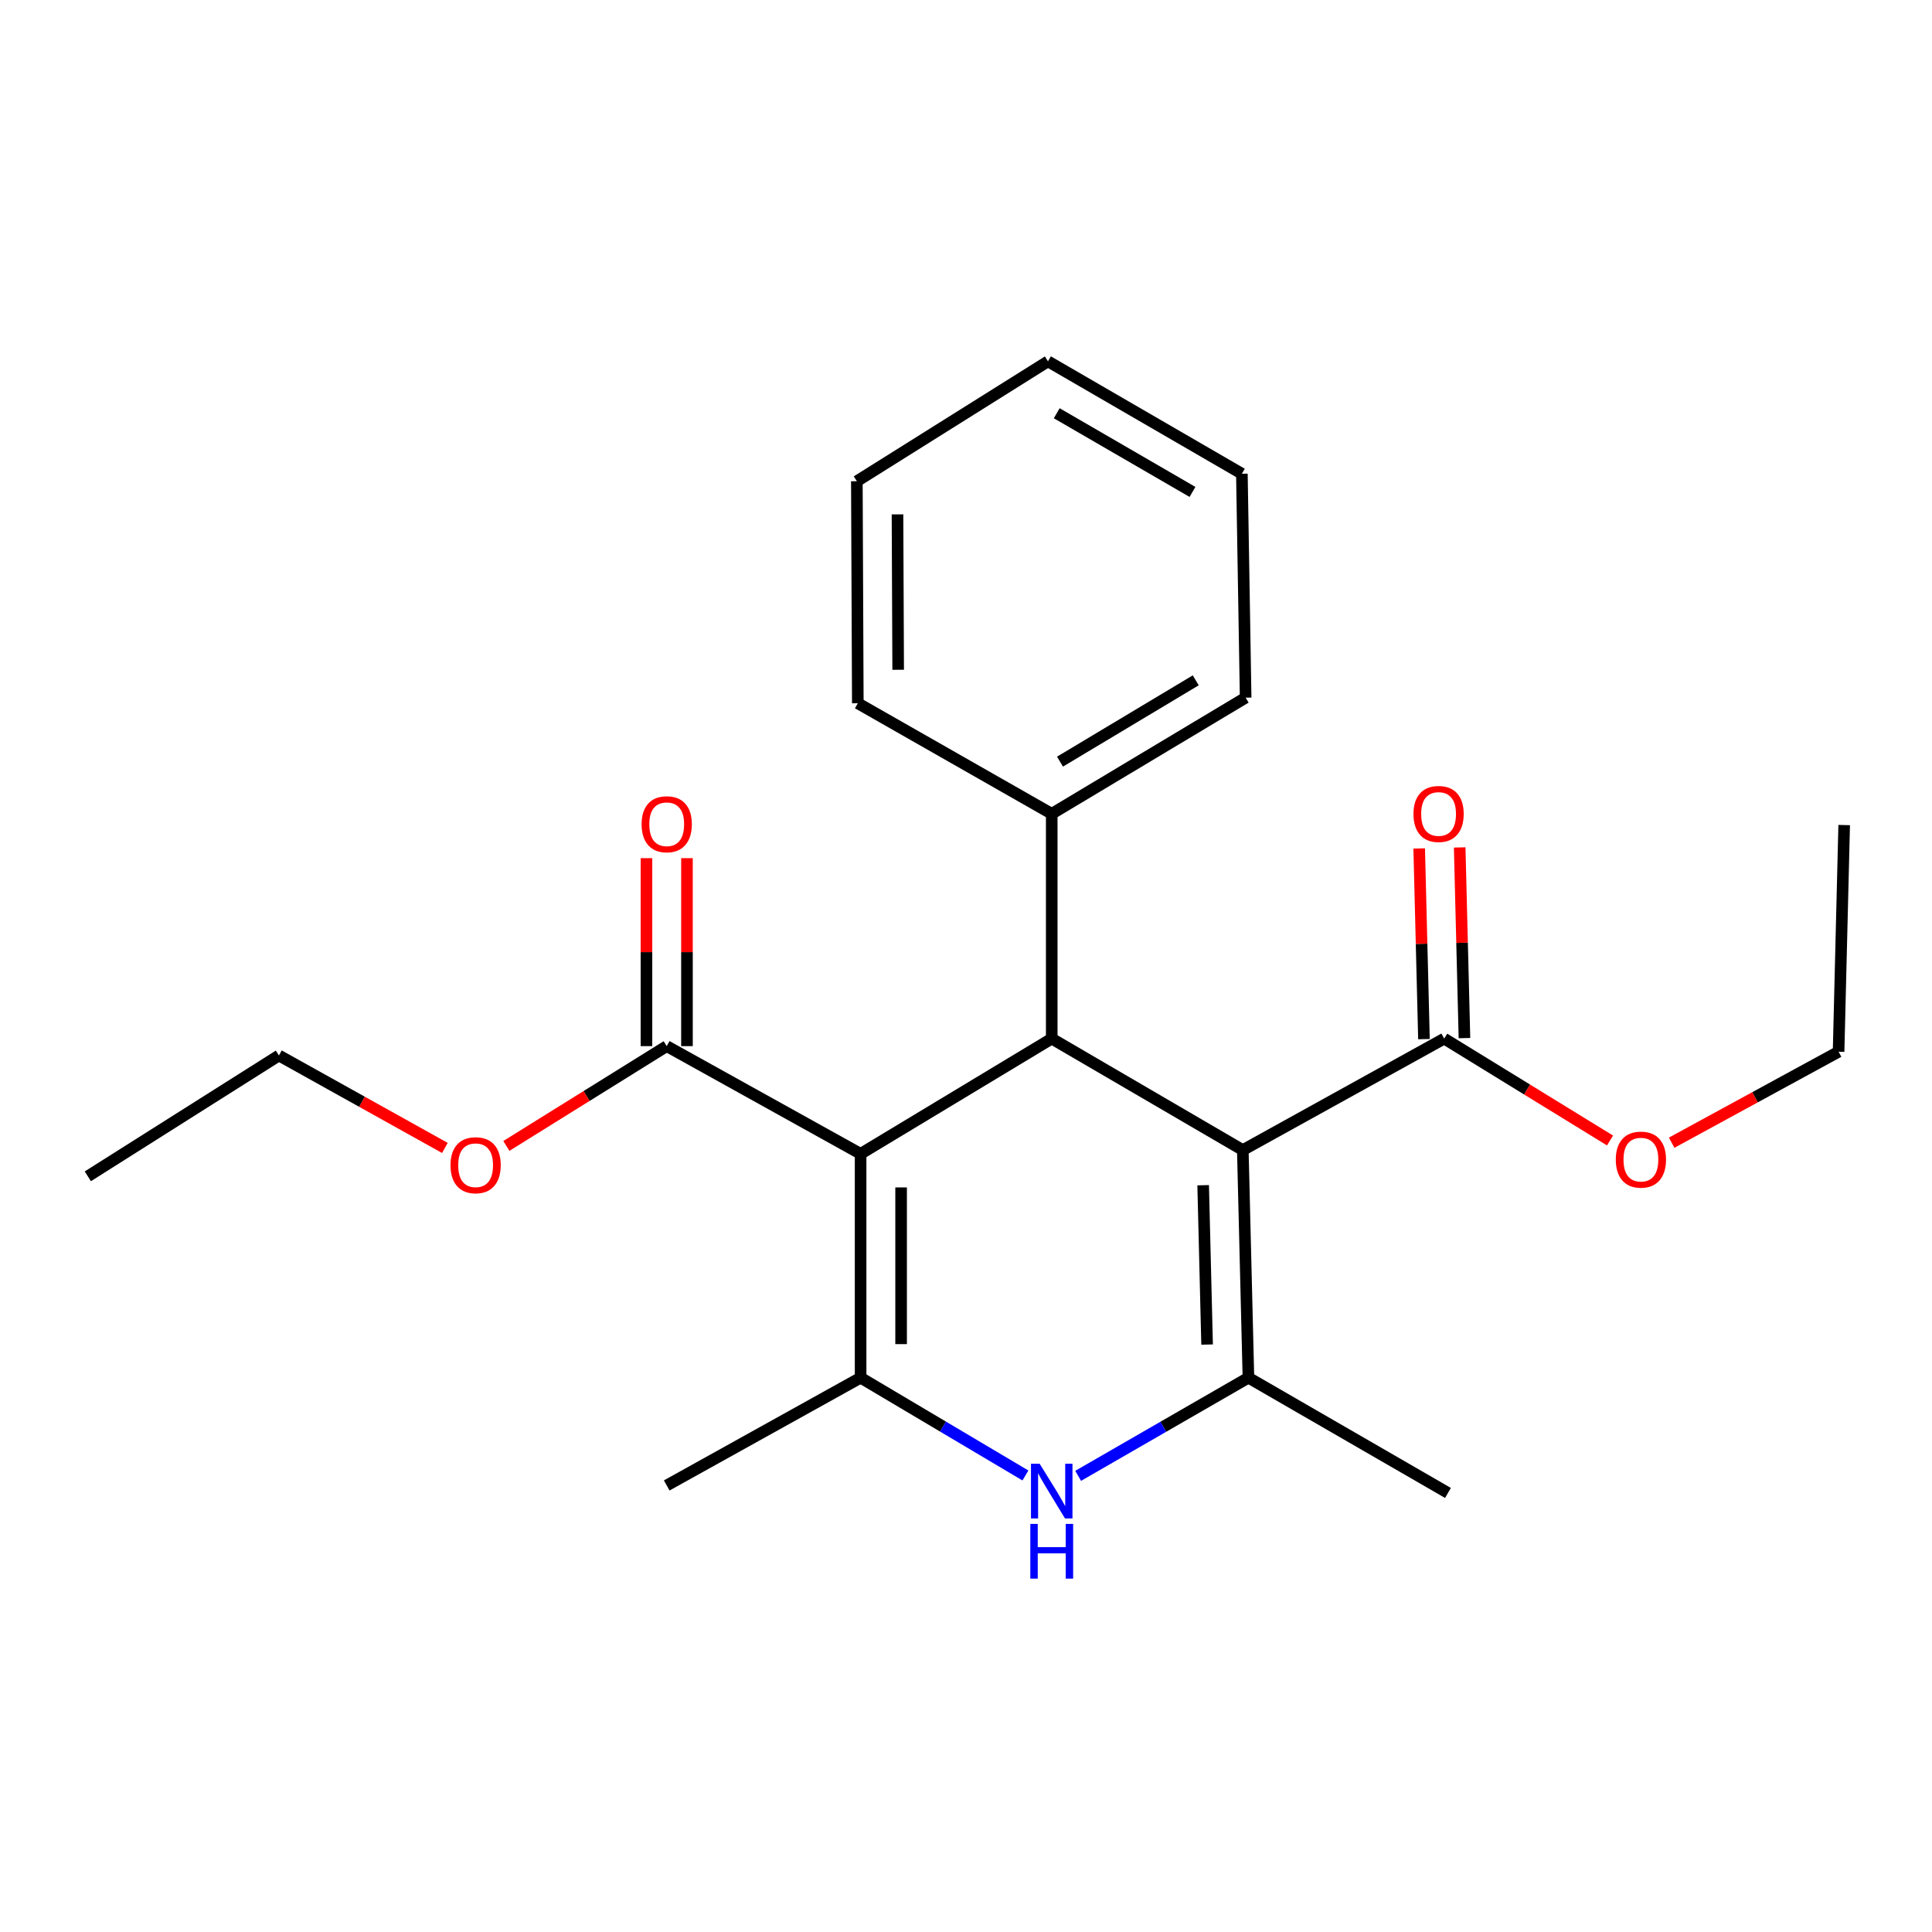 <?xml version='1.0' encoding='iso-8859-1'?>
<svg version='1.1' baseProfile='full'
              xmlns='http://www.w3.org/2000/svg'
                      xmlns:rdkit='http://www.rdkit.org/xml'
                      xmlns:xlink='http://www.w3.org/1999/xlink'
                  xml:space='preserve'
width='1000px' height='1000px' viewBox='0 0 1000 1000'>
<!-- END OF HEADER -->
<rect style='opacity:1.0;fill:#FFFFFF;stroke:none' width='1000' height='1000' x='0' y='0'> </rect>
<path class='bond-1' d='M 643.273,595.279 L 544.373,537.583' style='fill:none;fill-rule:evenodd;stroke:#000000;stroke-width:6px;stroke-linecap:butt;stroke-linejoin:miter;stroke-opacity:1' />
<path class='bond-3' d='M 643.273,595.279 L 646.185,713.094' style='fill:none;fill-rule:evenodd;stroke:#000000;stroke-width:6px;stroke-linecap:butt;stroke-linejoin:miter;stroke-opacity:1' />
<path class='bond-3' d='M 622.753,613.469 L 624.791,695.939' style='fill:none;fill-rule:evenodd;stroke:#000000;stroke-width:6px;stroke-linecap:butt;stroke-linejoin:miter;stroke-opacity:1' />
<path class='bond-5' d='M 643.273,595.279 L 747.52,537.583' style='fill:none;fill-rule:evenodd;stroke:#000000;stroke-width:6px;stroke-linecap:butt;stroke-linejoin:miter;stroke-opacity:1' />
<path class='bond-0' d='M 445.448,597.224 L 544.373,537.583' style='fill:none;fill-rule:evenodd;stroke:#000000;stroke-width:6px;stroke-linecap:butt;stroke-linejoin:miter;stroke-opacity:1' />
<path class='bond-6' d='M 445.448,597.224 L 345.092,541.473' style='fill:none;fill-rule:evenodd;stroke:#000000;stroke-width:6px;stroke-linecap:butt;stroke-linejoin:miter;stroke-opacity:1' />
<path class='bond-23' d='M 445.448,597.224 L 445.448,713.094' style='fill:none;fill-rule:evenodd;stroke:#000000;stroke-width:6px;stroke-linecap:butt;stroke-linejoin:miter;stroke-opacity:1' />
<path class='bond-23' d='M 466.412,614.604 L 466.412,695.713' style='fill:none;fill-rule:evenodd;stroke:#000000;stroke-width:6px;stroke-linecap:butt;stroke-linejoin:miter;stroke-opacity:1' />
<path class='bond-7' d='M 544.373,537.583 L 544.373,421.224' style='fill:none;fill-rule:evenodd;stroke:#000000;stroke-width:6px;stroke-linecap:butt;stroke-linejoin:miter;stroke-opacity:1' />
<path class='bond-2' d='M 445.448,713.094 L 488.103,738.398' style='fill:none;fill-rule:evenodd;stroke:#000000;stroke-width:6px;stroke-linecap:butt;stroke-linejoin:miter;stroke-opacity:1' />
<path class='bond-2' d='M 488.103,738.398 L 530.757,763.702' style='fill:none;fill-rule:evenodd;stroke:#0000FF;stroke-width:6px;stroke-linecap:butt;stroke-linejoin:miter;stroke-opacity:1' />
<path class='bond-13' d='M 445.448,713.094 L 345.092,768.868' style='fill:none;fill-rule:evenodd;stroke:#000000;stroke-width:6px;stroke-linecap:butt;stroke-linejoin:miter;stroke-opacity:1' />
<path class='bond-4' d='M 646.185,713.094 L 602.118,738.494' style='fill:none;fill-rule:evenodd;stroke:#000000;stroke-width:6px;stroke-linecap:butt;stroke-linejoin:miter;stroke-opacity:1' />
<path class='bond-4' d='M 602.118,738.494 L 558.05,763.895' style='fill:none;fill-rule:evenodd;stroke:#0000FF;stroke-width:6px;stroke-linecap:butt;stroke-linejoin:miter;stroke-opacity:1' />
<path class='bond-12' d='M 646.185,713.094 L 749.465,772.746' style='fill:none;fill-rule:evenodd;stroke:#000000;stroke-width:6px;stroke-linecap:butt;stroke-linejoin:miter;stroke-opacity:1' />
<path class='bond-9' d='M 757.998,537.321 L 756.764,487.976' style='fill:none;fill-rule:evenodd;stroke:#000000;stroke-width:6px;stroke-linecap:butt;stroke-linejoin:miter;stroke-opacity:1' />
<path class='bond-9' d='M 756.764,487.976 L 755.529,438.632' style='fill:none;fill-rule:evenodd;stroke:#FF0000;stroke-width:6px;stroke-linecap:butt;stroke-linejoin:miter;stroke-opacity:1' />
<path class='bond-9' d='M 737.041,537.845 L 735.807,488.501' style='fill:none;fill-rule:evenodd;stroke:#000000;stroke-width:6px;stroke-linecap:butt;stroke-linejoin:miter;stroke-opacity:1' />
<path class='bond-9' d='M 735.807,488.501 L 734.572,439.156' style='fill:none;fill-rule:evenodd;stroke:#FF0000;stroke-width:6px;stroke-linecap:butt;stroke-linejoin:miter;stroke-opacity:1' />
<path class='bond-11' d='M 747.52,537.583 L 790.432,563.948' style='fill:none;fill-rule:evenodd;stroke:#000000;stroke-width:6px;stroke-linecap:butt;stroke-linejoin:miter;stroke-opacity:1' />
<path class='bond-11' d='M 790.432,563.948 L 833.345,590.313' style='fill:none;fill-rule:evenodd;stroke:#FF0000;stroke-width:6px;stroke-linecap:butt;stroke-linejoin:miter;stroke-opacity:1' />
<path class='bond-8' d='M 355.574,541.473 L 355.574,492.826' style='fill:none;fill-rule:evenodd;stroke:#000000;stroke-width:6px;stroke-linecap:butt;stroke-linejoin:miter;stroke-opacity:1' />
<path class='bond-8' d='M 355.574,492.826 L 355.574,444.18' style='fill:none;fill-rule:evenodd;stroke:#FF0000;stroke-width:6px;stroke-linecap:butt;stroke-linejoin:miter;stroke-opacity:1' />
<path class='bond-8' d='M 334.61,541.473 L 334.61,492.826' style='fill:none;fill-rule:evenodd;stroke:#000000;stroke-width:6px;stroke-linecap:butt;stroke-linejoin:miter;stroke-opacity:1' />
<path class='bond-8' d='M 334.61,492.826 L 334.61,444.18' style='fill:none;fill-rule:evenodd;stroke:#FF0000;stroke-width:6px;stroke-linecap:butt;stroke-linejoin:miter;stroke-opacity:1' />
<path class='bond-10' d='M 345.092,541.473 L 303.592,567.302' style='fill:none;fill-rule:evenodd;stroke:#000000;stroke-width:6px;stroke-linecap:butt;stroke-linejoin:miter;stroke-opacity:1' />
<path class='bond-10' d='M 303.592,567.302 L 262.092,593.132' style='fill:none;fill-rule:evenodd;stroke:#FF0000;stroke-width:6px;stroke-linecap:butt;stroke-linejoin:miter;stroke-opacity:1' />
<path class='bond-14' d='M 544.373,421.224 L 644.741,361.106' style='fill:none;fill-rule:evenodd;stroke:#000000;stroke-width:6px;stroke-linecap:butt;stroke-linejoin:miter;stroke-opacity:1' />
<path class='bond-14' d='M 548.656,394.222 L 618.914,352.139' style='fill:none;fill-rule:evenodd;stroke:#000000;stroke-width:6px;stroke-linecap:butt;stroke-linejoin:miter;stroke-opacity:1' />
<path class='bond-15' d='M 544.373,421.224 L 444.004,364.006' style='fill:none;fill-rule:evenodd;stroke:#000000;stroke-width:6px;stroke-linecap:butt;stroke-linejoin:miter;stroke-opacity:1' />
<path class='bond-17' d='M 230.266,594.17 L 187.316,570.244' style='fill:none;fill-rule:evenodd;stroke:#FF0000;stroke-width:6px;stroke-linecap:butt;stroke-linejoin:miter;stroke-opacity:1' />
<path class='bond-17' d='M 187.316,570.244 L 144.367,546.318' style='fill:none;fill-rule:evenodd;stroke:#000000;stroke-width:6px;stroke-linecap:butt;stroke-linejoin:miter;stroke-opacity:1' />
<path class='bond-16' d='M 865.245,591.463 L 908.445,567.918' style='fill:none;fill-rule:evenodd;stroke:#FF0000;stroke-width:6px;stroke-linecap:butt;stroke-linejoin:miter;stroke-opacity:1' />
<path class='bond-16' d='M 908.445,567.918 L 951.646,544.373' style='fill:none;fill-rule:evenodd;stroke:#000000;stroke-width:6px;stroke-linecap:butt;stroke-linejoin:miter;stroke-opacity:1' />
<path class='bond-21' d='M 644.741,361.106 L 642.796,245.213' style='fill:none;fill-rule:evenodd;stroke:#000000;stroke-width:6px;stroke-linecap:butt;stroke-linejoin:miter;stroke-opacity:1' />
<path class='bond-20' d='M 444.004,364.006 L 443.504,249.091' style='fill:none;fill-rule:evenodd;stroke:#000000;stroke-width:6px;stroke-linecap:butt;stroke-linejoin:miter;stroke-opacity:1' />
<path class='bond-20' d='M 464.892,346.677 L 464.542,266.237' style='fill:none;fill-rule:evenodd;stroke:#000000;stroke-width:6px;stroke-linecap:butt;stroke-linejoin:miter;stroke-opacity:1' />
<path class='bond-19' d='M 951.646,544.373 L 954.545,427.047' style='fill:none;fill-rule:evenodd;stroke:#000000;stroke-width:6px;stroke-linecap:butt;stroke-linejoin:miter;stroke-opacity:1' />
<path class='bond-18' d='M 144.367,546.318 L 45.455,608.859' style='fill:none;fill-rule:evenodd;stroke:#000000;stroke-width:6px;stroke-linecap:butt;stroke-linejoin:miter;stroke-opacity:1' />
<path class='bond-22' d='M 443.504,249.091 L 542.428,187.028' style='fill:none;fill-rule:evenodd;stroke:#000000;stroke-width:6px;stroke-linecap:butt;stroke-linejoin:miter;stroke-opacity:1' />
<path class='bond-24' d='M 642.796,245.213 L 542.428,187.028' style='fill:none;fill-rule:evenodd;stroke:#000000;stroke-width:6px;stroke-linecap:butt;stroke-linejoin:miter;stroke-opacity:1' />
<path class='bond-24' d='M 617.227,254.621 L 546.969,213.892' style='fill:none;fill-rule:evenodd;stroke:#000000;stroke-width:6px;stroke-linecap:butt;stroke-linejoin:miter;stroke-opacity:1' />
<path  class='atom-5' d='M 538.113 757.619
L 547.393 772.619
Q 548.313 774.099, 549.793 776.779
Q 551.273 779.459, 551.353 779.619
L 551.353 757.619
L 555.113 757.619
L 555.113 785.939
L 551.233 785.939
L 541.273 769.539
Q 540.113 767.619, 538.873 765.419
Q 537.673 763.219, 537.313 762.539
L 537.313 785.939
L 533.633 785.939
L 533.633 757.619
L 538.113 757.619
' fill='#0000FF'/>
<path  class='atom-5' d='M 533.293 788.771
L 537.133 788.771
L 537.133 800.811
L 551.613 800.811
L 551.613 788.771
L 555.453 788.771
L 555.453 817.091
L 551.613 817.091
L 551.613 804.011
L 537.133 804.011
L 537.133 817.091
L 533.293 817.091
L 533.293 788.771
' fill='#0000FF'/>
<path  class='atom-9' d='M 332.092 426.627
Q 332.092 419.827, 335.452 416.027
Q 338.812 412.227, 345.092 412.227
Q 351.372 412.227, 354.732 416.027
Q 358.092 419.827, 358.092 426.627
Q 358.092 433.507, 354.692 437.427
Q 351.292 441.307, 345.092 441.307
Q 338.852 441.307, 335.452 437.427
Q 332.092 433.547, 332.092 426.627
M 345.092 438.107
Q 349.412 438.107, 351.732 435.227
Q 354.092 432.307, 354.092 426.627
Q 354.092 421.067, 351.732 418.267
Q 349.412 415.427, 345.092 415.427
Q 340.772 415.427, 338.412 418.227
Q 336.092 421.027, 336.092 426.627
Q 336.092 432.347, 338.412 435.227
Q 340.772 438.107, 345.092 438.107
' fill='#FF0000'/>
<path  class='atom-10' d='M 731.608 421.304
Q 731.608 414.504, 734.968 410.704
Q 738.328 406.904, 744.608 406.904
Q 750.888 406.904, 754.248 410.704
Q 757.608 414.504, 757.608 421.304
Q 757.608 428.184, 754.208 432.104
Q 750.808 435.984, 744.608 435.984
Q 738.368 435.984, 734.968 432.104
Q 731.608 428.224, 731.608 421.304
M 744.608 432.784
Q 748.928 432.784, 751.248 429.904
Q 753.608 426.984, 753.608 421.304
Q 753.608 415.744, 751.248 412.944
Q 748.928 410.104, 744.608 410.104
Q 740.288 410.104, 737.928 412.904
Q 735.608 415.704, 735.608 421.304
Q 735.608 427.024, 737.928 429.904
Q 740.288 432.784, 744.608 432.784
' fill='#FF0000'/>
<path  class='atom-11' d='M 233.179 603.115
Q 233.179 596.315, 236.539 592.515
Q 239.899 588.715, 246.179 588.715
Q 252.459 588.715, 255.819 592.515
Q 259.179 596.315, 259.179 603.115
Q 259.179 609.995, 255.779 613.915
Q 252.379 617.795, 246.179 617.795
Q 239.939 617.795, 236.539 613.915
Q 233.179 610.035, 233.179 603.115
M 246.179 614.595
Q 250.499 614.595, 252.819 611.715
Q 255.179 608.795, 255.179 603.115
Q 255.179 597.555, 252.819 594.755
Q 250.499 591.915, 246.179 591.915
Q 241.859 591.915, 239.499 594.715
Q 237.179 597.515, 237.179 603.115
Q 237.179 608.835, 239.499 611.715
Q 241.859 614.595, 246.179 614.595
' fill='#FF0000'/>
<path  class='atom-12' d='M 836.332 600.216
Q 836.332 593.416, 839.692 589.616
Q 843.052 585.816, 849.332 585.816
Q 855.612 585.816, 858.972 589.616
Q 862.332 593.416, 862.332 600.216
Q 862.332 607.096, 858.932 611.016
Q 855.532 614.896, 849.332 614.896
Q 843.092 614.896, 839.692 611.016
Q 836.332 607.136, 836.332 600.216
M 849.332 611.696
Q 853.652 611.696, 855.972 608.816
Q 858.332 605.896, 858.332 600.216
Q 858.332 594.656, 855.972 591.856
Q 853.652 589.016, 849.332 589.016
Q 845.012 589.016, 842.652 591.816
Q 840.332 594.616, 840.332 600.216
Q 840.332 605.936, 842.652 608.816
Q 845.012 611.696, 849.332 611.696
' fill='#FF0000'/>
</svg>
